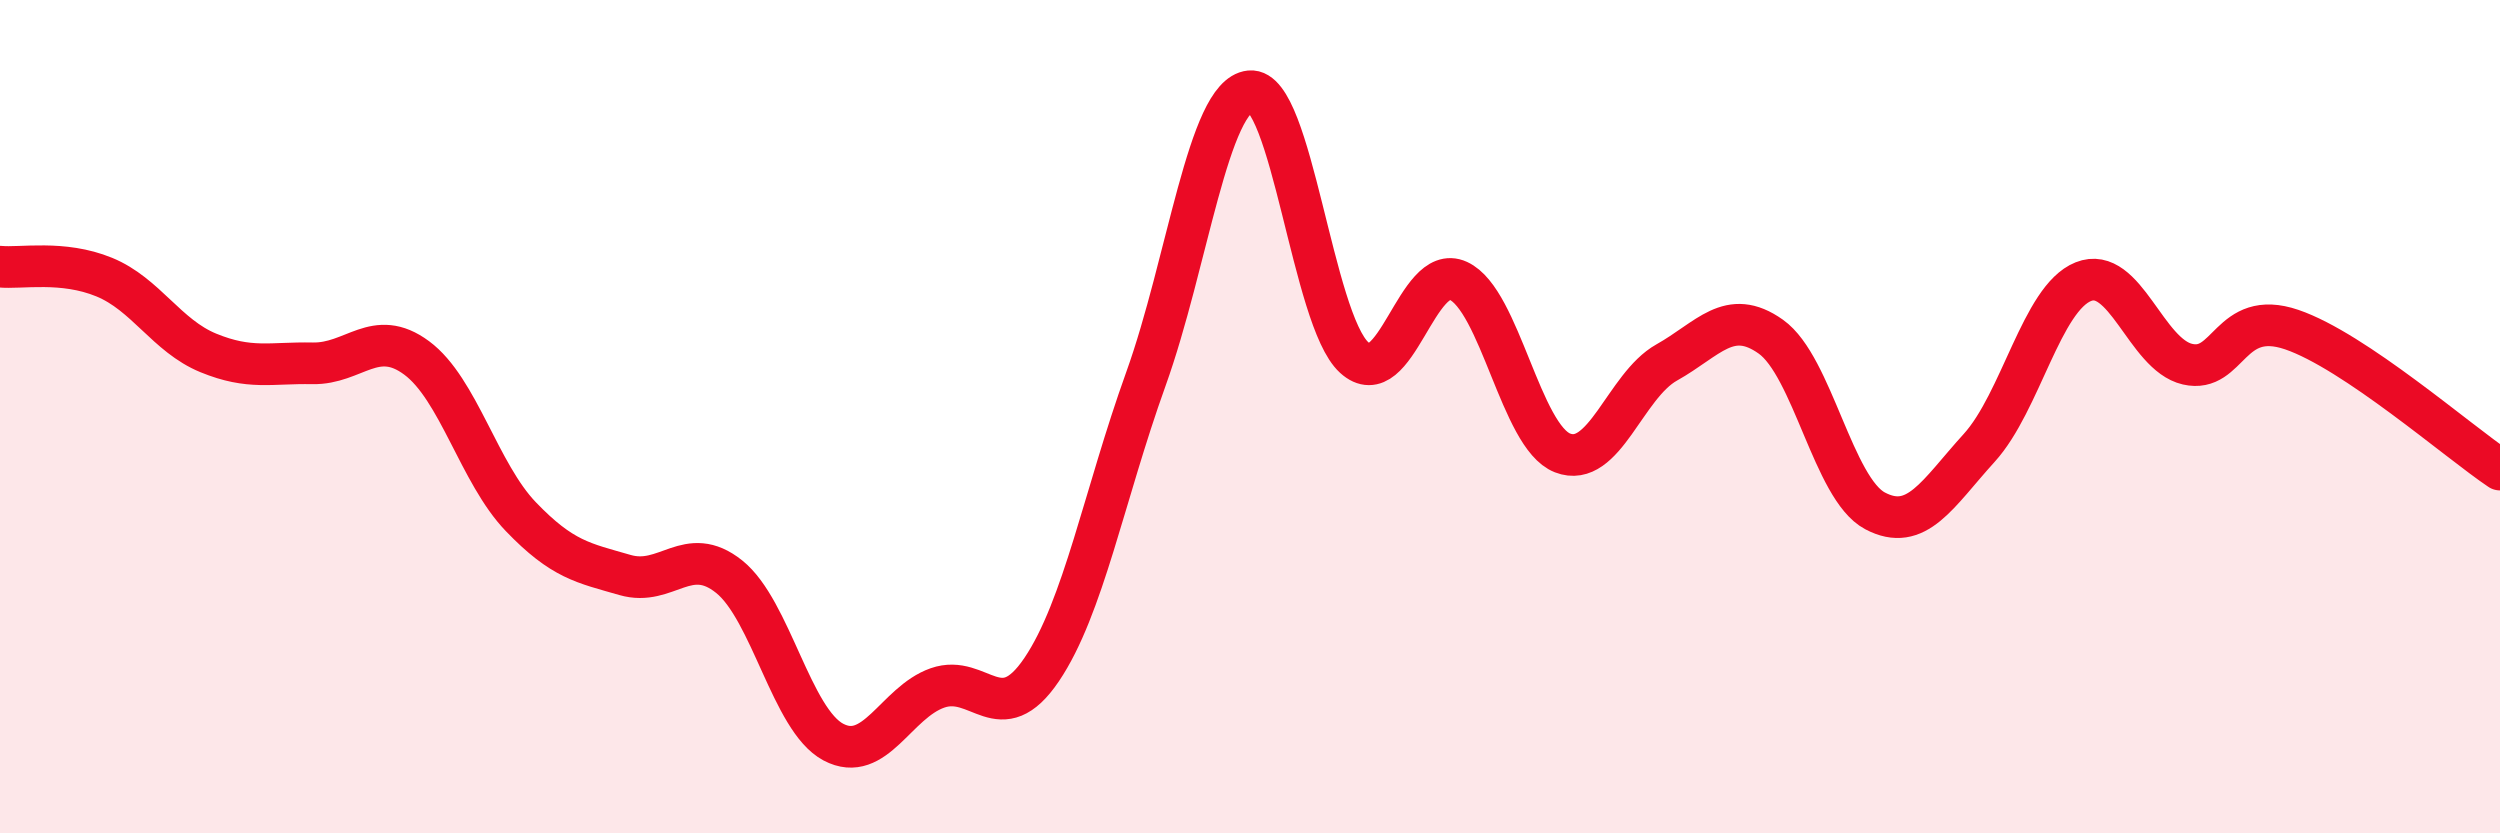 
    <svg width="60" height="20" viewBox="0 0 60 20" xmlns="http://www.w3.org/2000/svg">
      <path
        d="M 0,6.4 C 0.5,6.45 1.5,6.24 2.5,6.65 C 3.5,7.06 4,8.06 5,8.47 C 6,8.88 6.5,8.7 7.5,8.72 C 8.5,8.74 9,7.85 10,8.59 C 11,9.33 11.5,11.36 12.5,12.4 C 13.5,13.44 14,13.51 15,13.8 C 16,14.09 16.5,13.04 17.5,13.84 C 18.5,14.64 19,17.28 20,17.81 C 21,18.34 21.5,16.86 22.5,16.51 C 23.5,16.16 24,17.55 25,16.07 C 26,14.59 26.5,11.88 27.5,9.1 C 28.5,6.32 29,2.29 30,2.19 C 31,2.09 31.5,7.67 32.5,8.58 C 33.5,9.49 34,6.28 35,6.74 C 36,7.2 36.5,10.48 37.5,10.87 C 38.5,11.26 39,9.26 40,8.7 C 41,8.14 41.5,7.37 42.5,8.08 C 43.5,8.79 44,11.73 45,12.26 C 46,12.79 46.5,11.85 47.5,10.75 C 48.5,9.65 49,7.16 50,6.76 C 51,6.36 51.5,8.51 52.5,8.74 C 53.5,8.97 53.5,7.4 55,7.91 C 56.5,8.42 59,10.6 60,11.27L60 20L0 20Z"
        fill="#EB0A25"
        opacity="0.1"
        stroke-linecap="round"
        stroke-linejoin="round"
      />
      <path
        d="M 0,6.4 C 0.5,6.45 1.5,6.24 2.5,6.65 C 3.5,7.06 4,8.06 5,8.47 C 6,8.88 6.5,8.7 7.5,8.72 C 8.5,8.74 9,7.85 10,8.59 C 11,9.33 11.5,11.36 12.5,12.4 C 13.5,13.44 14,13.51 15,13.8 C 16,14.09 16.5,13.04 17.5,13.84 C 18.5,14.64 19,17.28 20,17.81 C 21,18.34 21.5,16.86 22.5,16.51 C 23.5,16.16 24,17.55 25,16.07 C 26,14.59 26.5,11.88 27.5,9.1 C 28.5,6.32 29,2.29 30,2.19 C 31,2.09 31.5,7.67 32.5,8.58 C 33.5,9.49 34,6.28 35,6.74 C 36,7.2 36.5,10.48 37.5,10.87 C 38.5,11.26 39,9.26 40,8.7 C 41,8.14 41.5,7.37 42.5,8.08 C 43.5,8.79 44,11.73 45,12.26 C 46,12.79 46.5,11.85 47.5,10.75 C 48.5,9.65 49,7.16 50,6.76 C 51,6.36 51.5,8.51 52.5,8.74 C 53.5,8.97 53.5,7.4 55,7.91 C 56.5,8.42 59,10.6 60,11.27"
        stroke="#EB0A25"
        stroke-width="1"
        fill="none"
        stroke-linecap="round"
        stroke-linejoin="round"
      />
    </svg>
  